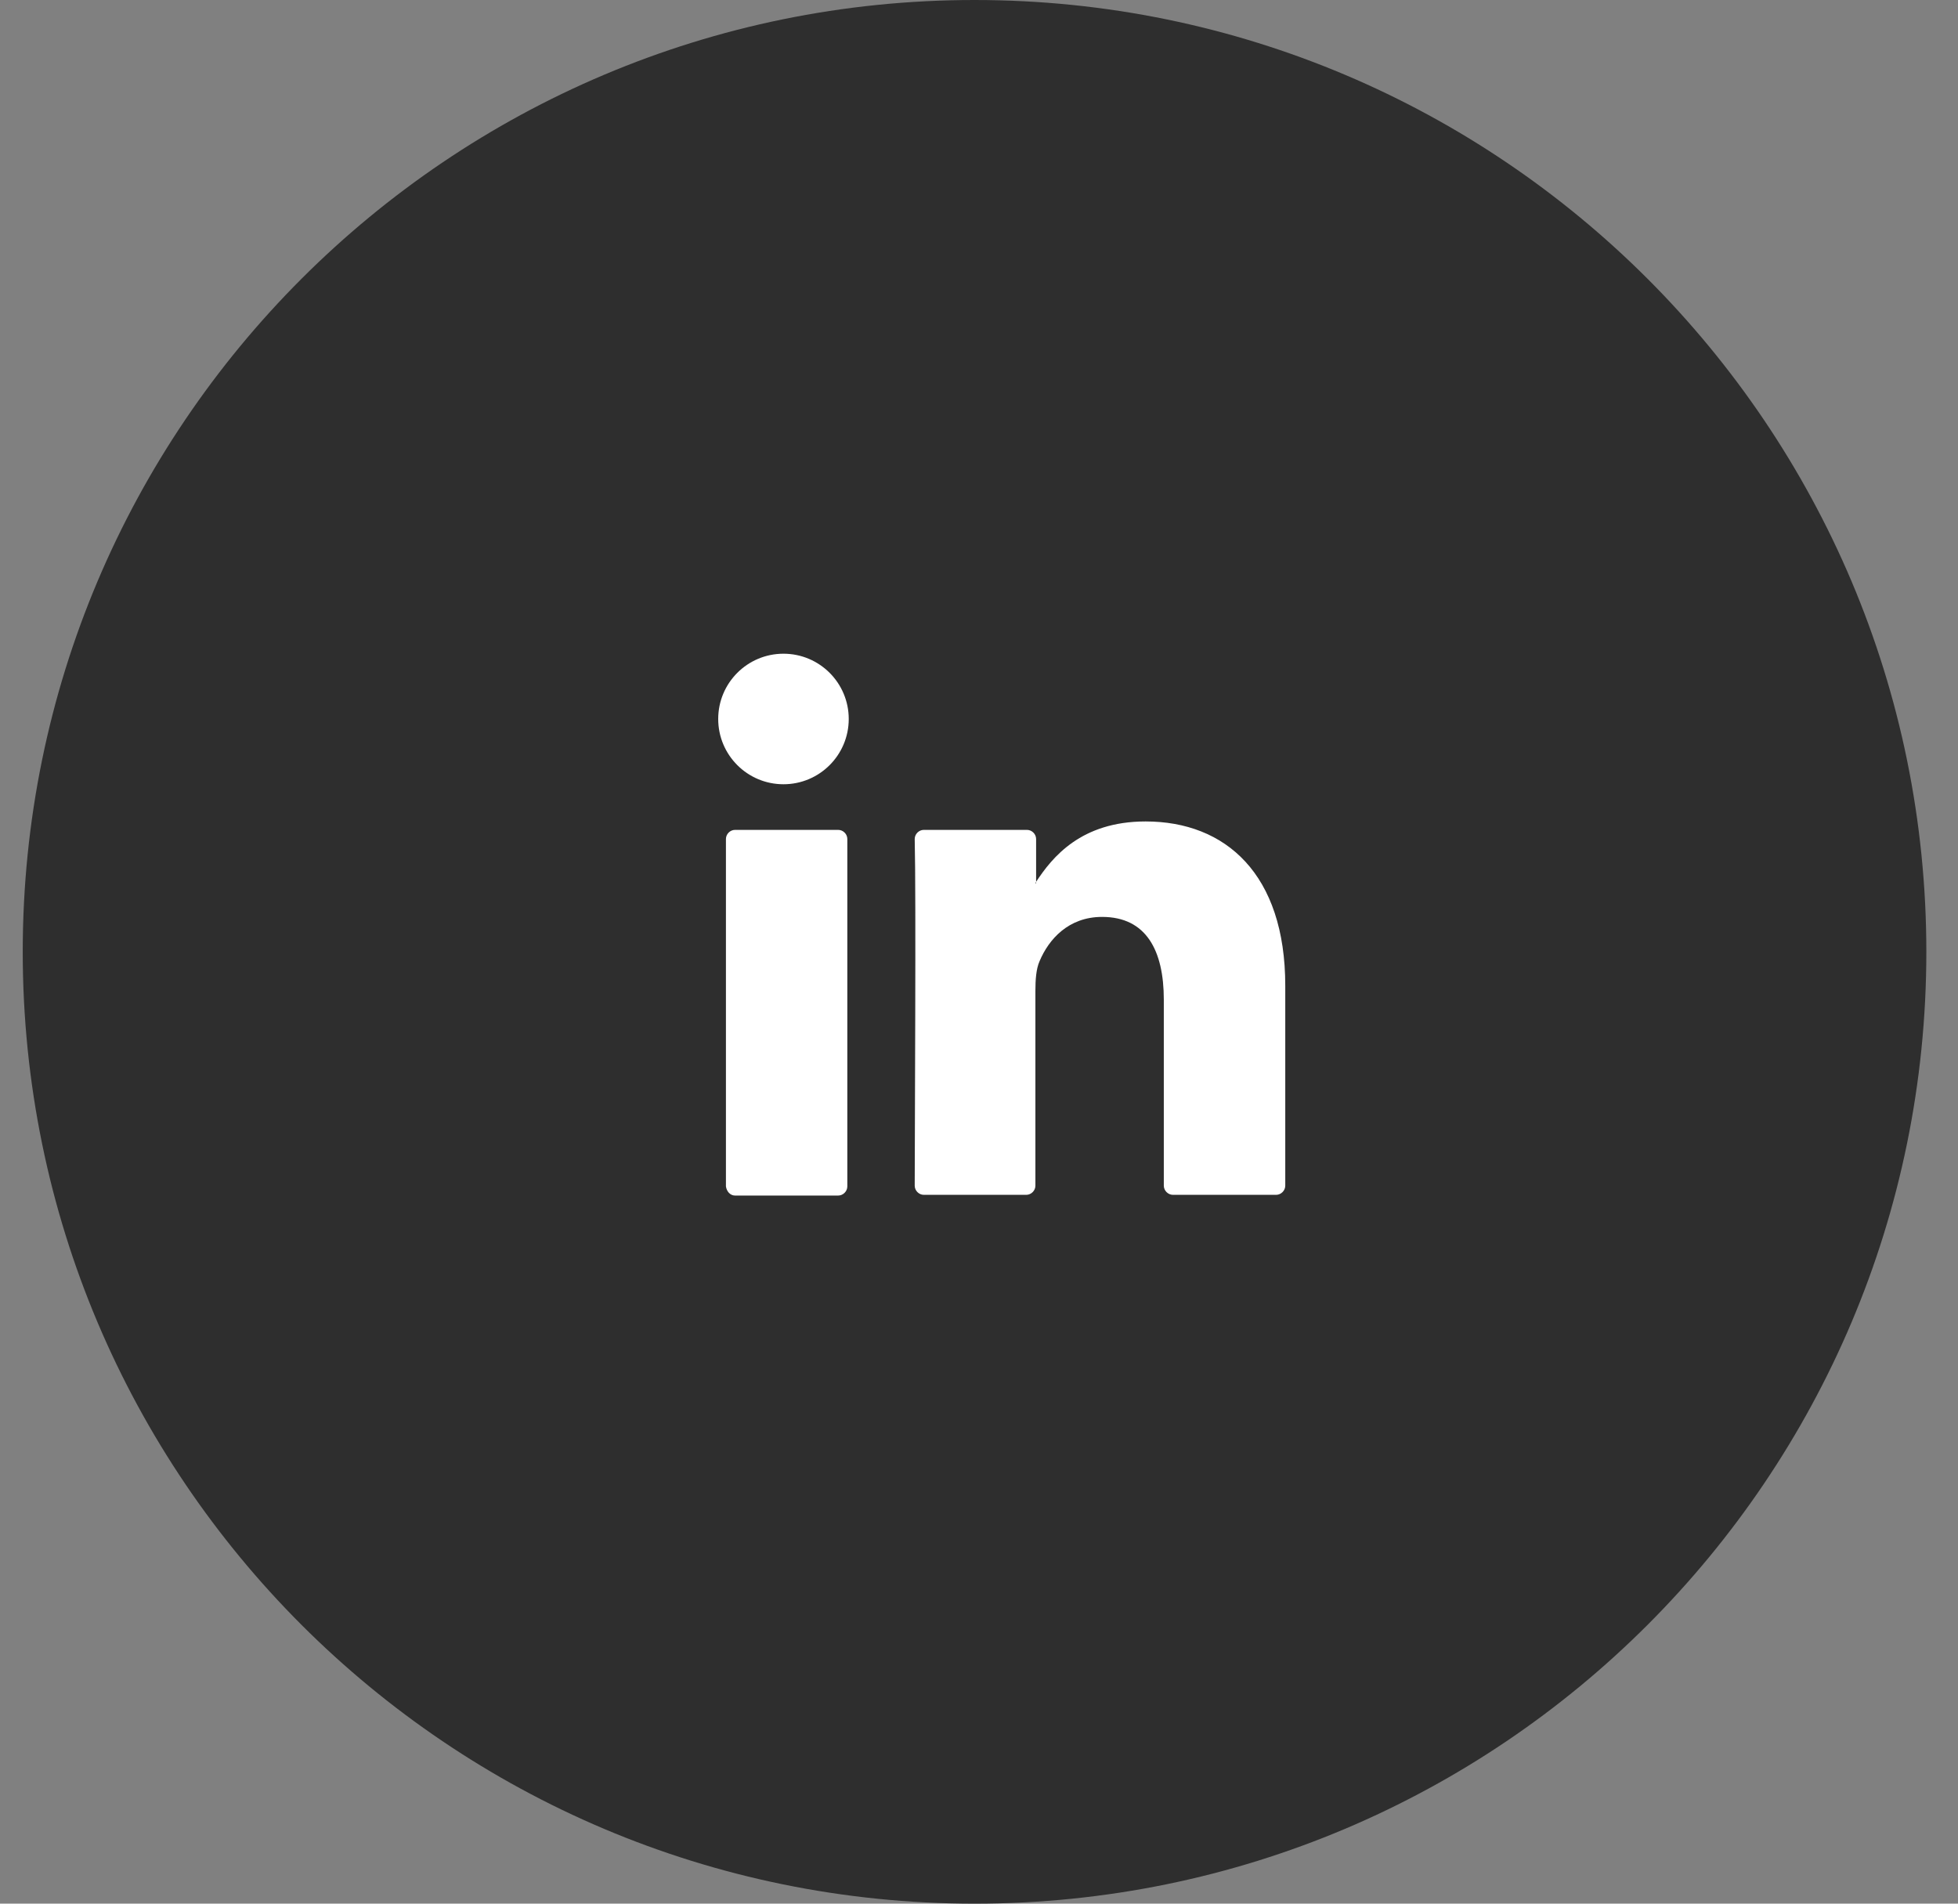 <?xml version="1.0" encoding="UTF-8"?>
<svg xmlns="http://www.w3.org/2000/svg" width="36" height="35" viewBox="0 0 36 35" fill="none">
  <rect x="0" y="0" width="36" height="35" fill="#808080" stroke="none"/>
  <path fill-rule="evenodd" clip-rule="evenodd" d="M17.918 35C27.583 35 35.418 27.165 35.418 17.5C35.418 7.835 27.583 0 17.918 0C8.253 0 0.418 7.835 0.418 17.5C0.418 27.165 8.253 35 17.918 35Z" fill="#2E2E2E"></path>
  <path d="M23.631 18.123V21.8C23.631 21.89 23.553 21.968 23.463 21.968H21.566C21.476 21.968 21.398 21.89 21.398 21.8V18.381C21.398 17.477 21.076 16.858 20.263 16.858C19.644 16.858 19.282 17.271 19.114 17.671C19.05 17.813 19.037 18.019 19.037 18.213V21.8C19.037 21.89 18.96 21.968 18.869 21.968H16.985C16.895 21.968 16.818 21.89 16.818 21.8C16.818 20.884 16.844 16.458 16.818 15.426C16.818 15.335 16.895 15.258 16.985 15.258H18.882C18.973 15.258 19.05 15.335 19.05 15.426V16.213C19.05 16.226 19.037 16.226 19.037 16.239H19.05V16.213C19.347 15.761 19.876 15.103 21.063 15.103C22.534 15.103 23.631 16.071 23.631 18.123ZM13.514 21.981H15.411C15.502 21.981 15.579 21.903 15.579 21.813V15.426C15.579 15.335 15.502 15.258 15.411 15.258H13.514C13.424 15.258 13.347 15.335 13.347 15.426V21.813C13.36 21.903 13.424 21.981 13.514 21.981Z" fill="white"></path>
  <path d="M14.405 14.419C15.068 14.419 15.605 13.882 15.605 13.219C15.605 12.556 15.068 12.019 14.405 12.019C13.742 12.019 13.205 12.556 13.205 13.219C13.205 13.882 13.742 14.419 14.405 14.419Z" fill="white"></path>
</svg>
